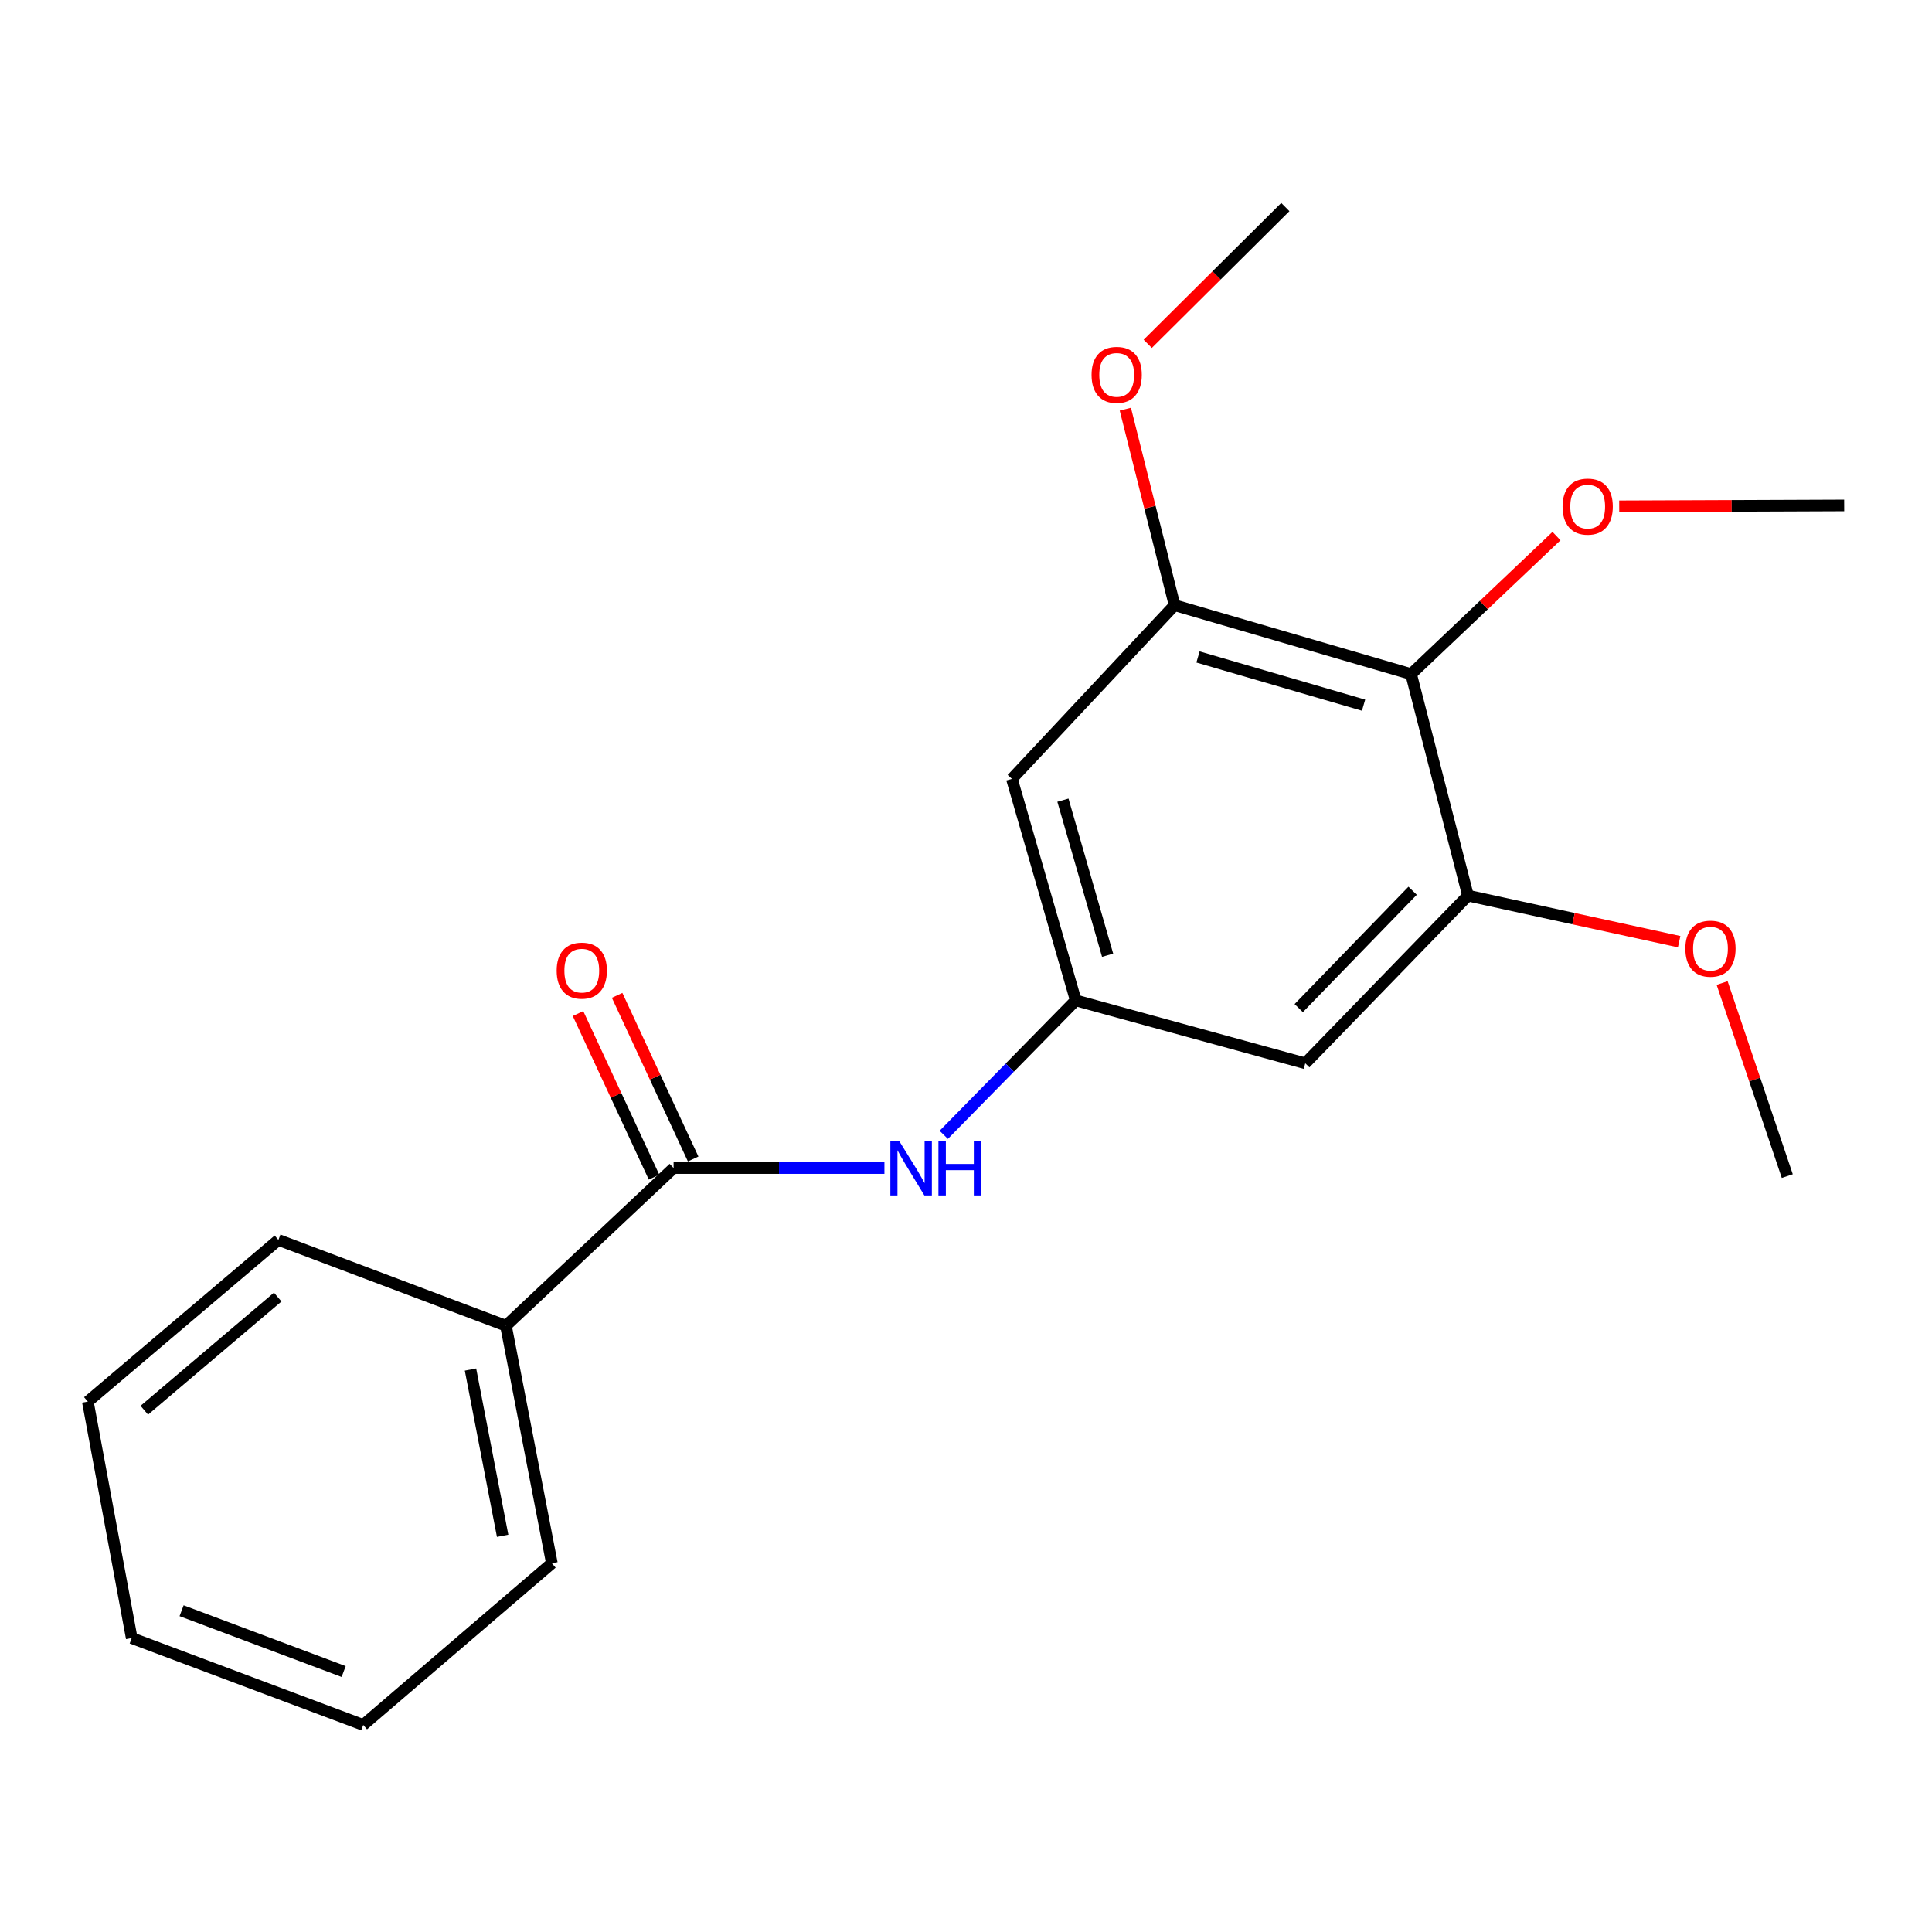<?xml version='1.0' encoding='iso-8859-1'?>
<svg version='1.1' baseProfile='full'
              xmlns='http://www.w3.org/2000/svg'
                      xmlns:rdkit='http://www.rdkit.org/xml'
                      xmlns:xlink='http://www.w3.org/1999/xlink'
                  xml:space='preserve'
width='1000px' height='1000px' viewBox='0 0 1000 1000'>
<!-- END OF HEADER -->
<rect style='opacity:1.0;fill:#FFFFFF;stroke:none' width='1000' height='1000' x='0' y='0'> </rect>
<path class='bond-4' d='M 348.65,604.587 L 403.213,604.587' style='fill:none;fill-rule:evenodd;stroke:#000000;stroke-width:6px;stroke-linecap:butt;stroke-linejoin:miter;stroke-opacity:1' />
<path class='bond-4' d='M 403.213,604.587 L 457.777,604.587' style='fill:none;fill-rule:evenodd;stroke:#0000FF;stroke-width:6px;stroke-linecap:butt;stroke-linejoin:miter;stroke-opacity:1' />
<path class='bond-7' d='M 358.772,599.884 L 339.096,557.54' style='fill:none;fill-rule:evenodd;stroke:#000000;stroke-width:6px;stroke-linecap:butt;stroke-linejoin:miter;stroke-opacity:1' />
<path class='bond-7' d='M 339.096,557.54 L 319.421,515.195' style='fill:none;fill-rule:evenodd;stroke:#FF0000;stroke-width:6px;stroke-linecap:butt;stroke-linejoin:miter;stroke-opacity:1' />
<path class='bond-7' d='M 338.529,609.29 L 318.853,566.945' style='fill:none;fill-rule:evenodd;stroke:#000000;stroke-width:6px;stroke-linecap:butt;stroke-linejoin:miter;stroke-opacity:1' />
<path class='bond-7' d='M 318.853,566.945 L 299.178,524.601' style='fill:none;fill-rule:evenodd;stroke:#FF0000;stroke-width:6px;stroke-linecap:butt;stroke-linejoin:miter;stroke-opacity:1' />
<path class='bond-8' d='M 348.65,604.587 L 261.871,686.196' style='fill:none;fill-rule:evenodd;stroke:#000000;stroke-width:6px;stroke-linecap:butt;stroke-linejoin:miter;stroke-opacity:1' />
<path class='bond-0' d='M 730.379,348.911 L 607.96,313.259' style='fill:none;fill-rule:evenodd;stroke:#000000;stroke-width:6px;stroke-linecap:butt;stroke-linejoin:miter;stroke-opacity:1' />
<path class='bond-0' d='M 705.775,364.994 L 620.082,340.037' style='fill:none;fill-rule:evenodd;stroke:#000000;stroke-width:6px;stroke-linecap:butt;stroke-linejoin:miter;stroke-opacity:1' />
<path class='bond-9' d='M 730.379,348.911 L 768.006,313.188' style='fill:none;fill-rule:evenodd;stroke:#000000;stroke-width:6px;stroke-linecap:butt;stroke-linejoin:miter;stroke-opacity:1' />
<path class='bond-9' d='M 768.006,313.188 L 805.633,277.465' style='fill:none;fill-rule:evenodd;stroke:#FF0000;stroke-width:6px;stroke-linecap:butt;stroke-linejoin:miter;stroke-opacity:1' />
<path class='bond-21' d='M 730.379,348.911 L 759.818,463.579' style='fill:none;fill-rule:evenodd;stroke:#000000;stroke-width:6px;stroke-linecap:butt;stroke-linejoin:miter;stroke-opacity:1' />
<path class='bond-1' d='M 759.818,463.579 L 675.605,550.359' style='fill:none;fill-rule:evenodd;stroke:#000000;stroke-width:6px;stroke-linecap:butt;stroke-linejoin:miter;stroke-opacity:1' />
<path class='bond-1' d='M 731.168,461.052 L 672.219,521.797' style='fill:none;fill-rule:evenodd;stroke:#000000;stroke-width:6px;stroke-linecap:butt;stroke-linejoin:miter;stroke-opacity:1' />
<path class='bond-10' d='M 759.818,463.579 L 814.472,475.496' style='fill:none;fill-rule:evenodd;stroke:#000000;stroke-width:6px;stroke-linecap:butt;stroke-linejoin:miter;stroke-opacity:1' />
<path class='bond-10' d='M 814.472,475.496 L 869.126,487.413' style='fill:none;fill-rule:evenodd;stroke:#FF0000;stroke-width:6px;stroke-linecap:butt;stroke-linejoin:miter;stroke-opacity:1' />
<path class='bond-2' d='M 607.96,313.259 L 523.76,403.151' style='fill:none;fill-rule:evenodd;stroke:#000000;stroke-width:6px;stroke-linecap:butt;stroke-linejoin:miter;stroke-opacity:1' />
<path class='bond-11' d='M 607.96,313.259 L 595.214,262.523' style='fill:none;fill-rule:evenodd;stroke:#000000;stroke-width:6px;stroke-linecap:butt;stroke-linejoin:miter;stroke-opacity:1' />
<path class='bond-11' d='M 595.214,262.523 L 582.468,211.788' style='fill:none;fill-rule:evenodd;stroke:#FF0000;stroke-width:6px;stroke-linecap:butt;stroke-linejoin:miter;stroke-opacity:1' />
<path class='bond-3' d='M 556.807,517.807 L 522.644,552.597' style='fill:none;fill-rule:evenodd;stroke:#000000;stroke-width:6px;stroke-linecap:butt;stroke-linejoin:miter;stroke-opacity:1' />
<path class='bond-3' d='M 522.644,552.597 L 488.481,587.386' style='fill:none;fill-rule:evenodd;stroke:#0000FF;stroke-width:6px;stroke-linecap:butt;stroke-linejoin:miter;stroke-opacity:1' />
<path class='bond-5' d='M 556.807,517.807 L 675.605,550.359' style='fill:none;fill-rule:evenodd;stroke:#000000;stroke-width:6px;stroke-linecap:butt;stroke-linejoin:miter;stroke-opacity:1' />
<path class='bond-6' d='M 556.807,517.807 L 523.76,403.151' style='fill:none;fill-rule:evenodd;stroke:#000000;stroke-width:6px;stroke-linecap:butt;stroke-linejoin:miter;stroke-opacity:1' />
<path class='bond-6' d='M 573.298,494.427 L 550.165,414.167' style='fill:none;fill-rule:evenodd;stroke:#000000;stroke-width:6px;stroke-linecap:butt;stroke-linejoin:miter;stroke-opacity:1' />
<path class='bond-12' d='M 261.871,686.196 L 285.643,809.136' style='fill:none;fill-rule:evenodd;stroke:#000000;stroke-width:6px;stroke-linecap:butt;stroke-linejoin:miter;stroke-opacity:1' />
<path class='bond-12' d='M 243.521,708.874 L 260.162,794.932' style='fill:none;fill-rule:evenodd;stroke:#000000;stroke-width:6px;stroke-linecap:butt;stroke-linejoin:miter;stroke-opacity:1' />
<path class='bond-13' d='M 261.871,686.196 L 144.102,641.789' style='fill:none;fill-rule:evenodd;stroke:#000000;stroke-width:6px;stroke-linecap:butt;stroke-linejoin:miter;stroke-opacity:1' />
<path class='bond-14' d='M 838.103,262.067 L 896.324,261.839' style='fill:none;fill-rule:evenodd;stroke:#FF0000;stroke-width:6px;stroke-linecap:butt;stroke-linejoin:miter;stroke-opacity:1' />
<path class='bond-14' d='M 896.324,261.839 L 954.545,261.61' style='fill:none;fill-rule:evenodd;stroke:#000000;stroke-width:6px;stroke-linecap:butt;stroke-linejoin:miter;stroke-opacity:1' />
<path class='bond-16' d='M 891.368,508.816 L 908.231,558.778' style='fill:none;fill-rule:evenodd;stroke:#FF0000;stroke-width:6px;stroke-linecap:butt;stroke-linejoin:miter;stroke-opacity:1' />
<path class='bond-16' d='M 908.231,558.778 L 925.094,608.741' style='fill:none;fill-rule:evenodd;stroke:#000000;stroke-width:6px;stroke-linecap:butt;stroke-linejoin:miter;stroke-opacity:1' />
<path class='bond-15' d='M 594.065,177.971 L 629.677,142.572' style='fill:none;fill-rule:evenodd;stroke:#FF0000;stroke-width:6px;stroke-linecap:butt;stroke-linejoin:miter;stroke-opacity:1' />
<path class='bond-15' d='M 629.677,142.572 L 665.288,107.173' style='fill:none;fill-rule:evenodd;stroke:#000000;stroke-width:6px;stroke-linecap:butt;stroke-linejoin:miter;stroke-opacity:1' />
<path class='bond-17' d='M 285.643,809.136 L 188.012,892.827' style='fill:none;fill-rule:evenodd;stroke:#000000;stroke-width:6px;stroke-linecap:butt;stroke-linejoin:miter;stroke-opacity:1' />
<path class='bond-18' d='M 144.102,641.789 L 45.455,725.468' style='fill:none;fill-rule:evenodd;stroke:#000000;stroke-width:6px;stroke-linecap:butt;stroke-linejoin:miter;stroke-opacity:1' />
<path class='bond-18' d='M 143.744,671.363 L 74.691,729.938' style='fill:none;fill-rule:evenodd;stroke:#000000;stroke-width:6px;stroke-linecap:butt;stroke-linejoin:miter;stroke-opacity:1' />
<path class='bond-20' d='M 188.012,892.827 L 68.172,847.863' style='fill:none;fill-rule:evenodd;stroke:#000000;stroke-width:6px;stroke-linecap:butt;stroke-linejoin:miter;stroke-opacity:1' />
<path class='bond-20' d='M 177.878,865.184 L 93.99,833.709' style='fill:none;fill-rule:evenodd;stroke:#000000;stroke-width:6px;stroke-linecap:butt;stroke-linejoin:miter;stroke-opacity:1' />
<path class='bond-19' d='M 45.455,725.468 L 68.172,847.863' style='fill:none;fill-rule:evenodd;stroke:#000000;stroke-width:6px;stroke-linecap:butt;stroke-linejoin:miter;stroke-opacity:1' />
<path  class='atom-5' d='M 465.33 590.427
L 474.61 605.427
Q 475.53 606.907, 477.01 609.587
Q 478.49 612.267, 478.57 612.427
L 478.57 590.427
L 482.33 590.427
L 482.33 618.747
L 478.45 618.747
L 468.49 602.347
Q 467.33 600.427, 466.09 598.227
Q 464.89 596.027, 464.53 595.347
L 464.53 618.747
L 460.85 618.747
L 460.85 590.427
L 465.33 590.427
' fill='#0000FF'/>
<path  class='atom-5' d='M 485.73 590.427
L 489.57 590.427
L 489.57 602.467
L 504.05 602.467
L 504.05 590.427
L 507.89 590.427
L 507.89 618.747
L 504.05 618.747
L 504.05 605.667
L 489.57 605.667
L 489.57 618.747
L 485.73 618.747
L 485.73 590.427
' fill='#0000FF'/>
<path  class='atom-8' d='M 288.131 502.399
Q 288.131 495.599, 291.491 491.799
Q 294.851 487.999, 301.131 487.999
Q 307.411 487.999, 310.771 491.799
Q 314.131 495.599, 314.131 502.399
Q 314.131 509.279, 310.731 513.199
Q 307.331 517.079, 301.131 517.079
Q 294.891 517.079, 291.491 513.199
Q 288.131 509.319, 288.131 502.399
M 301.131 513.879
Q 305.451 513.879, 307.771 510.999
Q 310.131 508.079, 310.131 502.399
Q 310.131 496.839, 307.771 494.039
Q 305.451 491.199, 301.131 491.199
Q 296.811 491.199, 294.451 493.999
Q 292.131 496.799, 292.131 502.399
Q 292.131 508.119, 294.451 510.999
Q 296.811 513.879, 301.131 513.879
' fill='#FF0000'/>
<path  class='atom-10' d='M 808.784 262.211
Q 808.784 255.411, 812.144 251.611
Q 815.504 247.811, 821.784 247.811
Q 828.064 247.811, 831.424 251.611
Q 834.784 255.411, 834.784 262.211
Q 834.784 269.091, 831.384 273.011
Q 827.984 276.891, 821.784 276.891
Q 815.544 276.891, 812.144 273.011
Q 808.784 269.131, 808.784 262.211
M 821.784 273.691
Q 826.104 273.691, 828.424 270.811
Q 830.784 267.891, 830.784 262.211
Q 830.784 256.651, 828.424 253.851
Q 826.104 251.011, 821.784 251.011
Q 817.464 251.011, 815.104 253.811
Q 812.784 256.611, 812.784 262.211
Q 812.784 267.931, 815.104 270.811
Q 817.464 273.691, 821.784 273.691
' fill='#FF0000'/>
<path  class='atom-11' d='M 872.337 491.028
Q 872.337 484.228, 875.697 480.428
Q 879.057 476.628, 885.337 476.628
Q 891.617 476.628, 894.977 480.428
Q 898.337 484.228, 898.337 491.028
Q 898.337 497.908, 894.937 501.828
Q 891.537 505.708, 885.337 505.708
Q 879.097 505.708, 875.697 501.828
Q 872.337 497.948, 872.337 491.028
M 885.337 502.508
Q 889.657 502.508, 891.977 499.628
Q 894.337 496.708, 894.337 491.028
Q 894.337 485.468, 891.977 482.668
Q 889.657 479.828, 885.337 479.828
Q 881.017 479.828, 878.657 482.628
Q 876.337 485.428, 876.337 491.028
Q 876.337 496.748, 878.657 499.628
Q 881.017 502.508, 885.337 502.508
' fill='#FF0000'/>
<path  class='atom-12' d='M 564.988 194.032
Q 564.988 187.232, 568.348 183.432
Q 571.708 179.632, 577.988 179.632
Q 584.268 179.632, 587.628 183.432
Q 590.988 187.232, 590.988 194.032
Q 590.988 200.912, 587.588 204.832
Q 584.188 208.712, 577.988 208.712
Q 571.748 208.712, 568.348 204.832
Q 564.988 200.952, 564.988 194.032
M 577.988 205.512
Q 582.308 205.512, 584.628 202.632
Q 586.988 199.712, 586.988 194.032
Q 586.988 188.472, 584.628 185.672
Q 582.308 182.832, 577.988 182.832
Q 573.668 182.832, 571.308 185.632
Q 568.988 188.432, 568.988 194.032
Q 568.988 199.752, 571.308 202.632
Q 573.668 205.512, 577.988 205.512
' fill='#FF0000'/>
</svg>
